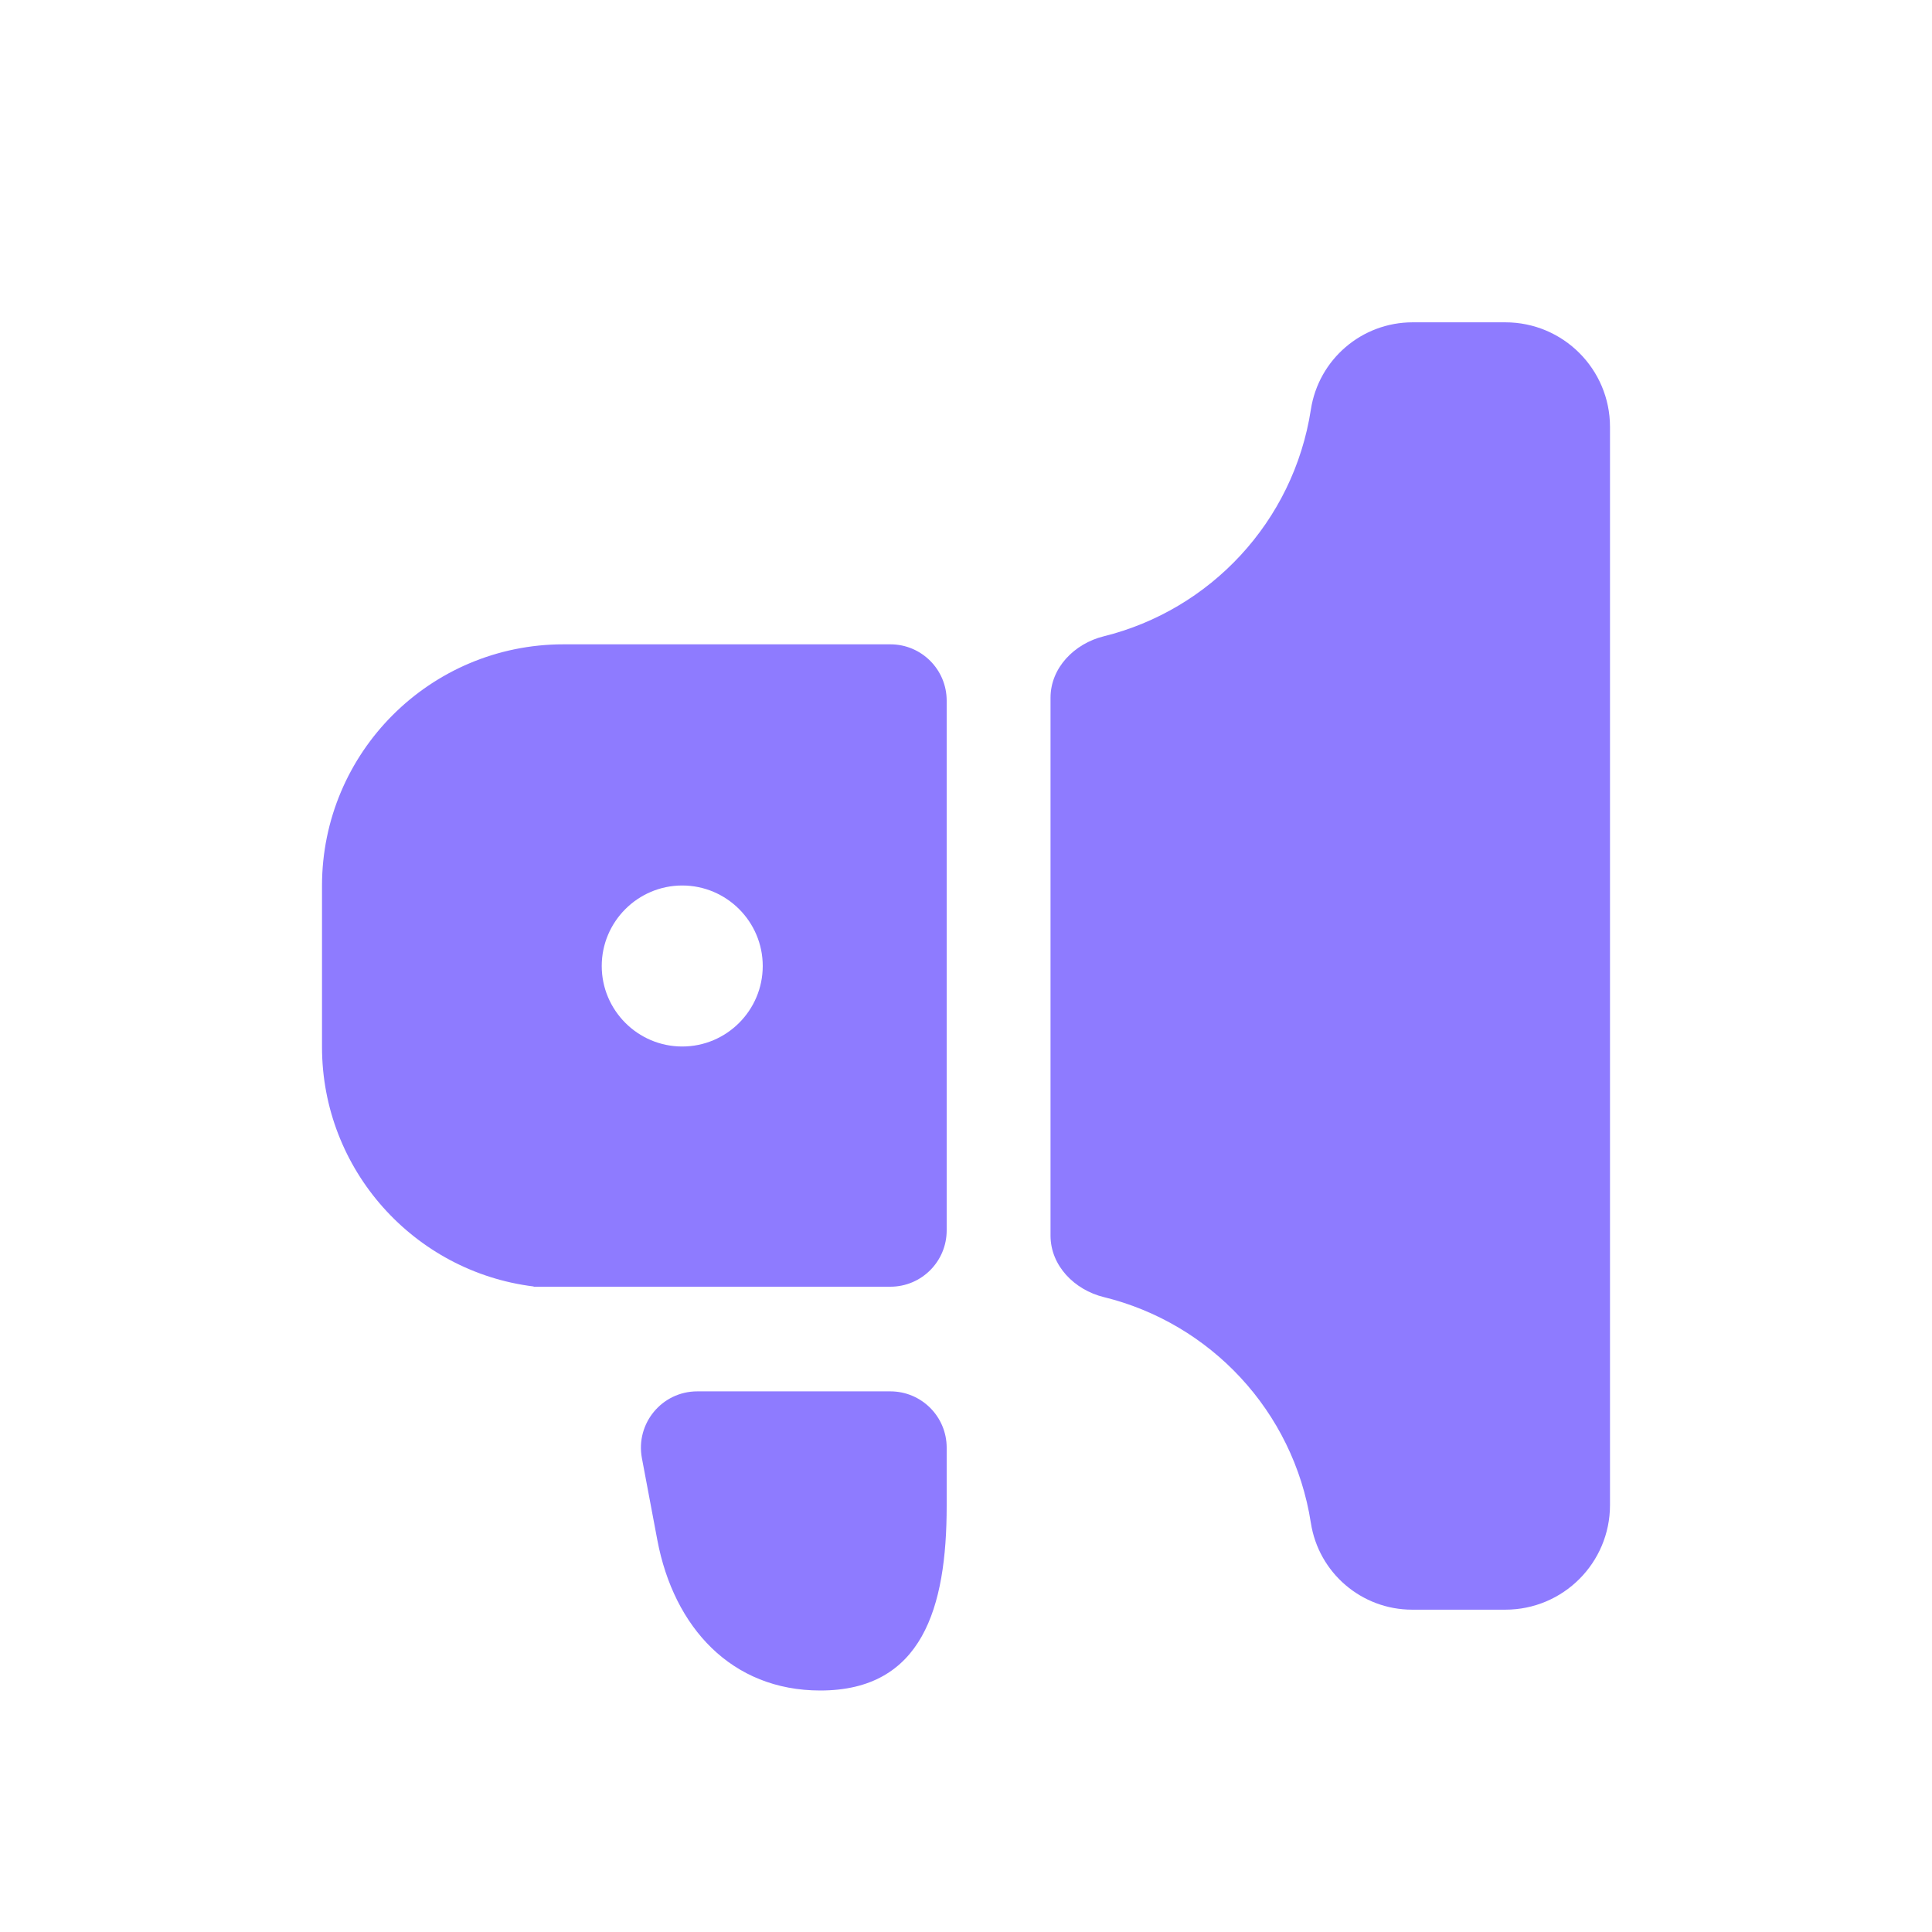 <?xml version="1.0" encoding="UTF-8"?> <svg xmlns="http://www.w3.org/2000/svg" width="24" height="24" viewBox="0 0 24 24" fill="none"> <path d="M13.712 16.113C15.031 16.436 16.067 17.524 16.284 18.918C16.38 19.538 16.914 19.996 17.542 19.996H18.7C19.418 19.996 20 19.414 20 18.696V5.304C20 4.586 19.418 4.004 18.7 4.004H17.548C16.917 4.004 16.38 4.464 16.284 5.088C16.068 6.485 15.031 7.578 13.709 7.905C13.347 7.995 13.05 8.295 13.05 8.668V15.349C13.05 15.723 13.348 16.024 13.712 16.113Z" fill="#8E7BFF"></path> <path fill-rule="evenodd" clip-rule="evenodd" d="M4 13.004C4 14.535 5.147 15.798 6.629 15.981L6.63 15.984H11.06C11.447 15.984 11.76 15.671 11.76 15.284V8.704C11.76 8.317 11.447 8.004 11.06 8.004H7C5.343 8.004 4 9.347 4 11.004V13.004ZM7.475 12C7.475 11.45 7.923 11 8.475 11C9.027 11 9.475 11.45 9.475 12C9.475 12.55 9.027 13 8.475 13C7.923 13 7.475 12.55 7.475 12Z" fill="#8E7BFF"></path> <path d="M11.76 18.707V17.984C11.76 17.597 11.447 17.284 11.06 17.284H8.662C8.223 17.284 7.893 17.683 7.974 18.114L8.166 19.133C8.371 20.216 9.087 21 10.19 21C11.456 21 11.76 19.974 11.76 18.707Z" fill="#8E7BFF"></path> </svg> 